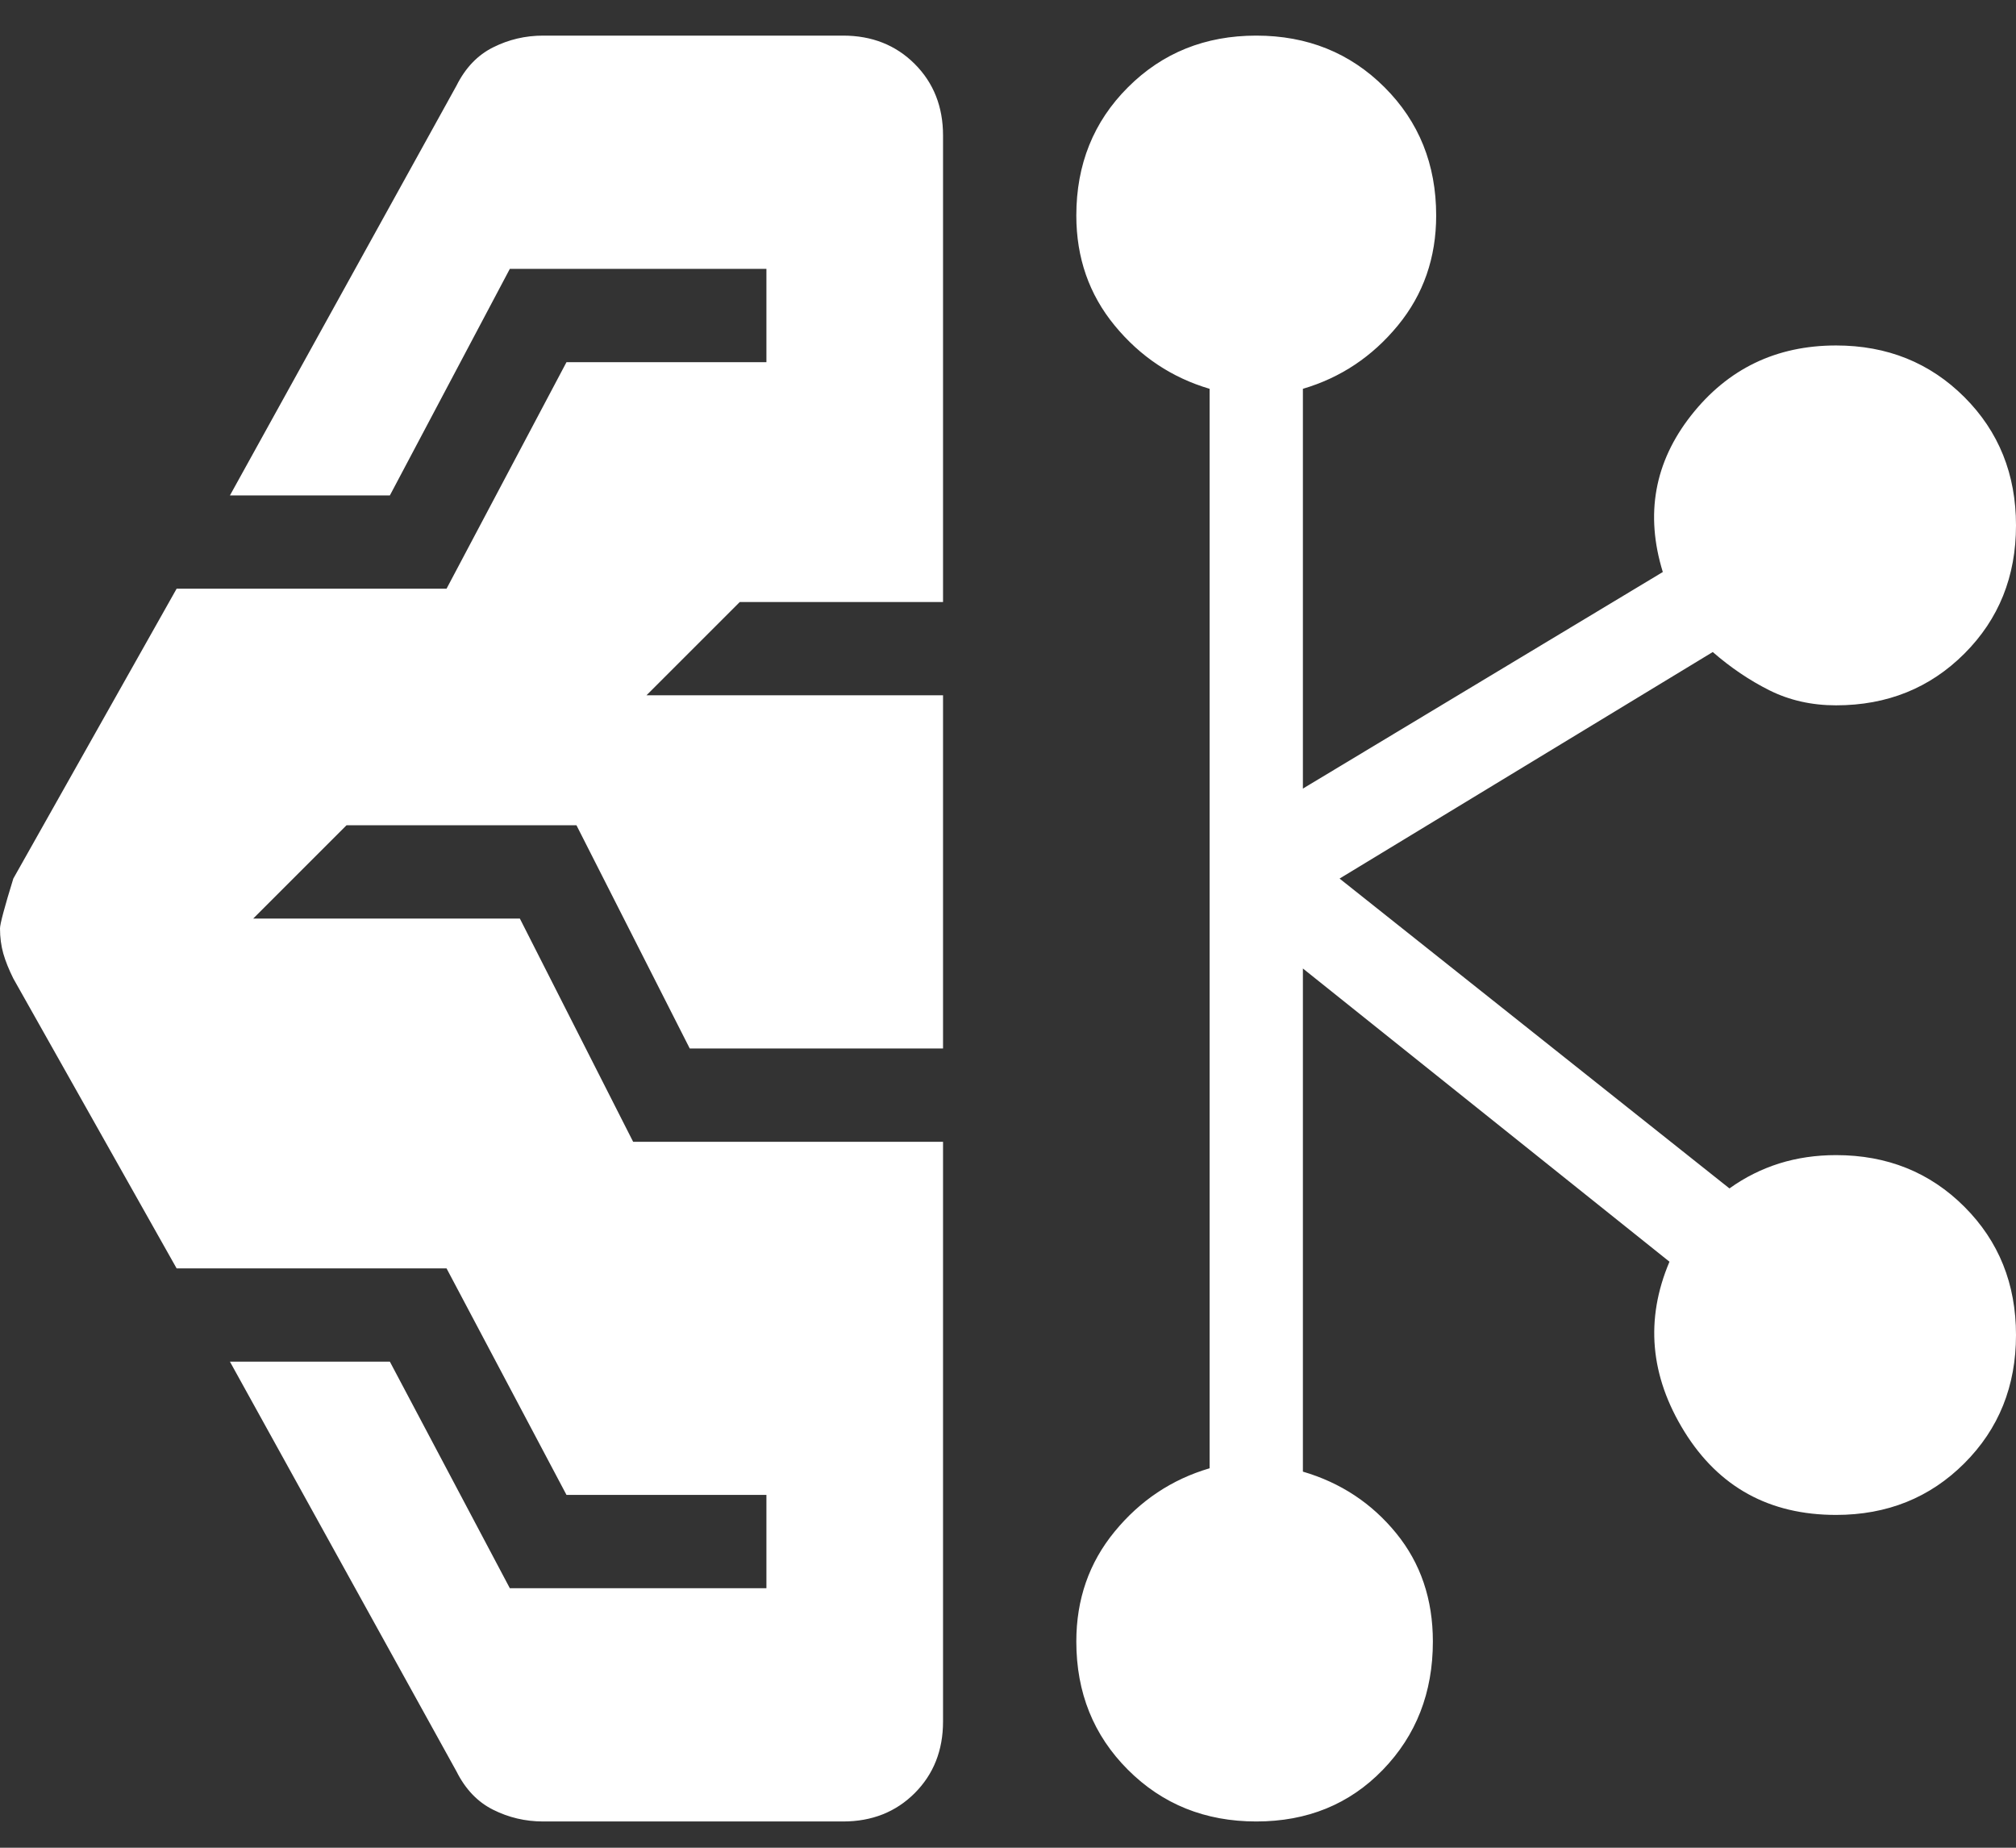 <svg width="36" height="33" viewBox="0 0 36 33" fill="none" xmlns="http://www.w3.org/2000/svg">
<rect x="0" y="0" width="36" height="33" fill="#333333" stroke="none"/>
<path d="M9.699 32.531C9.382 32.531 9.084 32.461 8.807 32.322C8.529 32.184 8.311 31.955 8.152 31.638L4.106 24.319H6.962L9.104 28.365H13.686V26.699H10.116L7.974 22.653H3.154L0.238 17.476C0.159 17.317 0.099 17.169 0.059 17.03C0.02 16.891 0 16.742 0 16.583C0 16.504 0.079 16.206 0.238 15.691L3.154 10.514H7.974L10.116 6.468H13.686V4.802H9.104L6.962 8.848H4.106L8.152 1.529C8.311 1.211 8.529 0.983 8.807 0.845C9.084 0.706 9.382 0.636 9.699 0.636H15.055C15.57 0.636 15.997 0.805 16.334 1.142C16.671 1.479 16.84 1.906 16.84 2.421V10.752H13.21L11.544 12.418H16.84V18.726H12.317L10.294 14.739H6.188L4.522 16.405H9.283L11.306 20.392H16.84V30.745C16.84 31.261 16.671 31.687 16.334 32.025C15.997 32.362 15.57 32.531 15.055 32.531H9.699ZM22.433 32.531C21.521 32.531 20.757 32.223 20.142 31.608C19.527 30.993 19.22 30.23 19.22 29.317C19.22 28.563 19.448 27.909 19.904 27.354C20.36 26.798 20.926 26.421 21.6 26.223V6.944C20.926 6.745 20.36 6.368 19.904 5.813C19.448 5.258 19.22 4.603 19.22 3.849C19.22 2.937 19.527 2.173 20.142 1.559C20.757 0.944 21.521 0.636 22.433 0.636C23.345 0.636 24.109 0.944 24.724 1.559C25.339 2.173 25.646 2.937 25.646 3.849C25.646 4.603 25.418 5.258 24.962 5.813C24.506 6.368 23.941 6.745 23.266 6.944V14.084L29.693 10.216C29.375 9.185 29.544 8.253 30.198 7.42C30.853 6.587 31.716 6.17 32.787 6.17C33.699 6.17 34.463 6.478 35.078 7.092C35.693 7.707 36 8.471 36 9.383C36 10.296 35.693 11.059 35.078 11.674C34.463 12.289 33.699 12.597 32.787 12.597C32.35 12.597 31.954 12.507 31.597 12.329C31.24 12.15 30.903 11.922 30.585 11.645L23.921 15.691L30.883 21.225C31.16 21.026 31.458 20.878 31.775 20.778C32.093 20.679 32.43 20.63 32.787 20.63C33.699 20.63 34.463 20.937 35.078 21.552C35.693 22.167 36 22.93 36 23.843C36 24.755 35.693 25.519 35.078 26.134C34.463 26.749 33.699 27.056 32.787 27.056C31.597 27.056 30.694 26.56 30.079 25.569C29.465 24.577 29.375 23.565 29.812 22.534L23.266 17.297V26.283C23.941 26.481 24.496 26.848 24.932 27.383C25.369 27.919 25.587 28.563 25.587 29.317C25.587 30.23 25.289 30.993 24.694 31.608C24.099 32.223 23.345 32.531 22.433 32.531Z" fill="white"/>
</svg>
